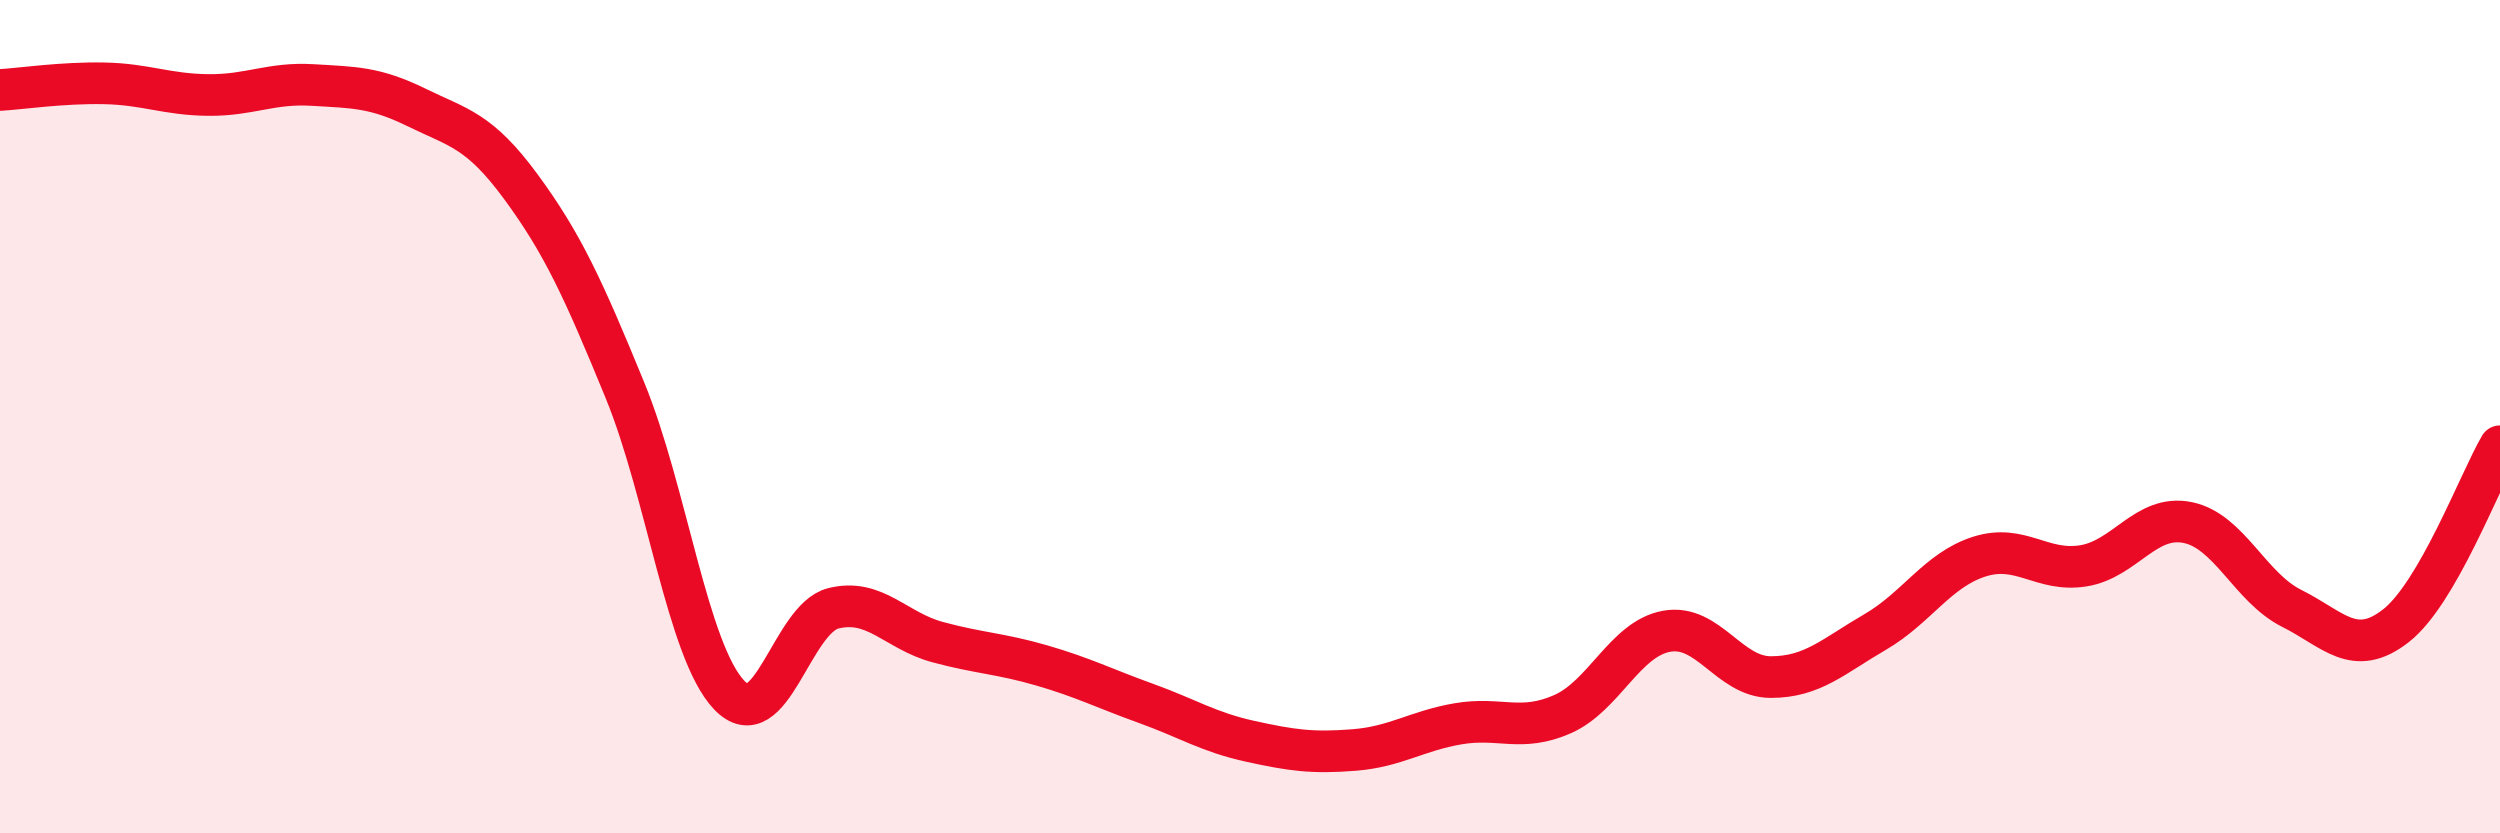 
    <svg width="60" height="20" viewBox="0 0 60 20" xmlns="http://www.w3.org/2000/svg">
      <path
        d="M 0,2.16 C 0.5,2.13 1.5,1.98 2.5,2 C 3.5,2.02 4,2.27 5,2.28 C 6,2.29 6.5,1.98 7.5,2.04 C 8.5,2.1 9,2.09 10,2.58 C 11,3.07 11.5,3.12 12.5,4.48 C 13.5,5.84 14,6.93 15,9.37 C 16,11.81 16.5,15.63 17.5,16.68 C 18.5,17.73 19,14.85 20,14.6 C 21,14.35 21.5,15.14 22.5,15.41 C 23.5,15.68 24,15.68 25,15.97 C 26,16.26 26.5,16.52 27.5,16.88 C 28.5,17.24 29,17.57 30,17.79 C 31,18.01 31.5,18.08 32.5,18 C 33.5,17.92 34,17.54 35,17.37 C 36,17.2 36.5,17.58 37.5,17.14 C 38.5,16.7 39,15.33 40,15.15 C 41,14.97 41.5,16.25 42.5,16.25 C 43.5,16.25 44,15.75 45,15.17 C 46,14.59 46.5,13.68 47.5,13.36 C 48.5,13.04 49,13.74 50,13.58 C 51,13.42 51.5,12.34 52.5,12.54 C 53.5,12.74 54,14.1 55,14.6 C 56,15.1 56.5,15.8 57.5,15.02 C 58.5,14.24 59.5,11.57 60,10.71L60 20L0 20Z"
        fill="#EB0A25"
        opacity="0.1"
        stroke-linecap="round"
        stroke-linejoin="round"
      />
      <path
        d="M 0,2.16 C 0.5,2.13 1.5,1.98 2.5,2 C 3.5,2.02 4,2.27 5,2.28 C 6,2.29 6.5,1.98 7.5,2.04 C 8.5,2.1 9,2.09 10,2.58 C 11,3.07 11.5,3.12 12.5,4.48 C 13.5,5.84 14,6.93 15,9.37 C 16,11.81 16.5,15.63 17.5,16.68 C 18.5,17.73 19,14.85 20,14.6 C 21,14.35 21.5,15.14 22.5,15.41 C 23.5,15.68 24,15.68 25,15.97 C 26,16.26 26.5,16.52 27.5,16.88 C 28.5,17.24 29,17.57 30,17.79 C 31,18.01 31.5,18.08 32.5,18 C 33.5,17.92 34,17.54 35,17.37 C 36,17.2 36.5,17.58 37.5,17.14 C 38.5,16.7 39,15.33 40,15.15 C 41,14.97 41.5,16.25 42.5,16.25 C 43.5,16.25 44,15.75 45,15.17 C 46,14.59 46.5,13.68 47.5,13.36 C 48.5,13.04 49,13.74 50,13.58 C 51,13.42 51.5,12.34 52.5,12.54 C 53.5,12.74 54,14.1 55,14.6 C 56,15.1 56.5,15.8 57.5,15.02 C 58.5,14.24 59.5,11.57 60,10.71"
        stroke="#EB0A25"
        stroke-width="1"
        fill="none"
        stroke-linecap="round"
        stroke-linejoin="round"
      />
    </svg>
  